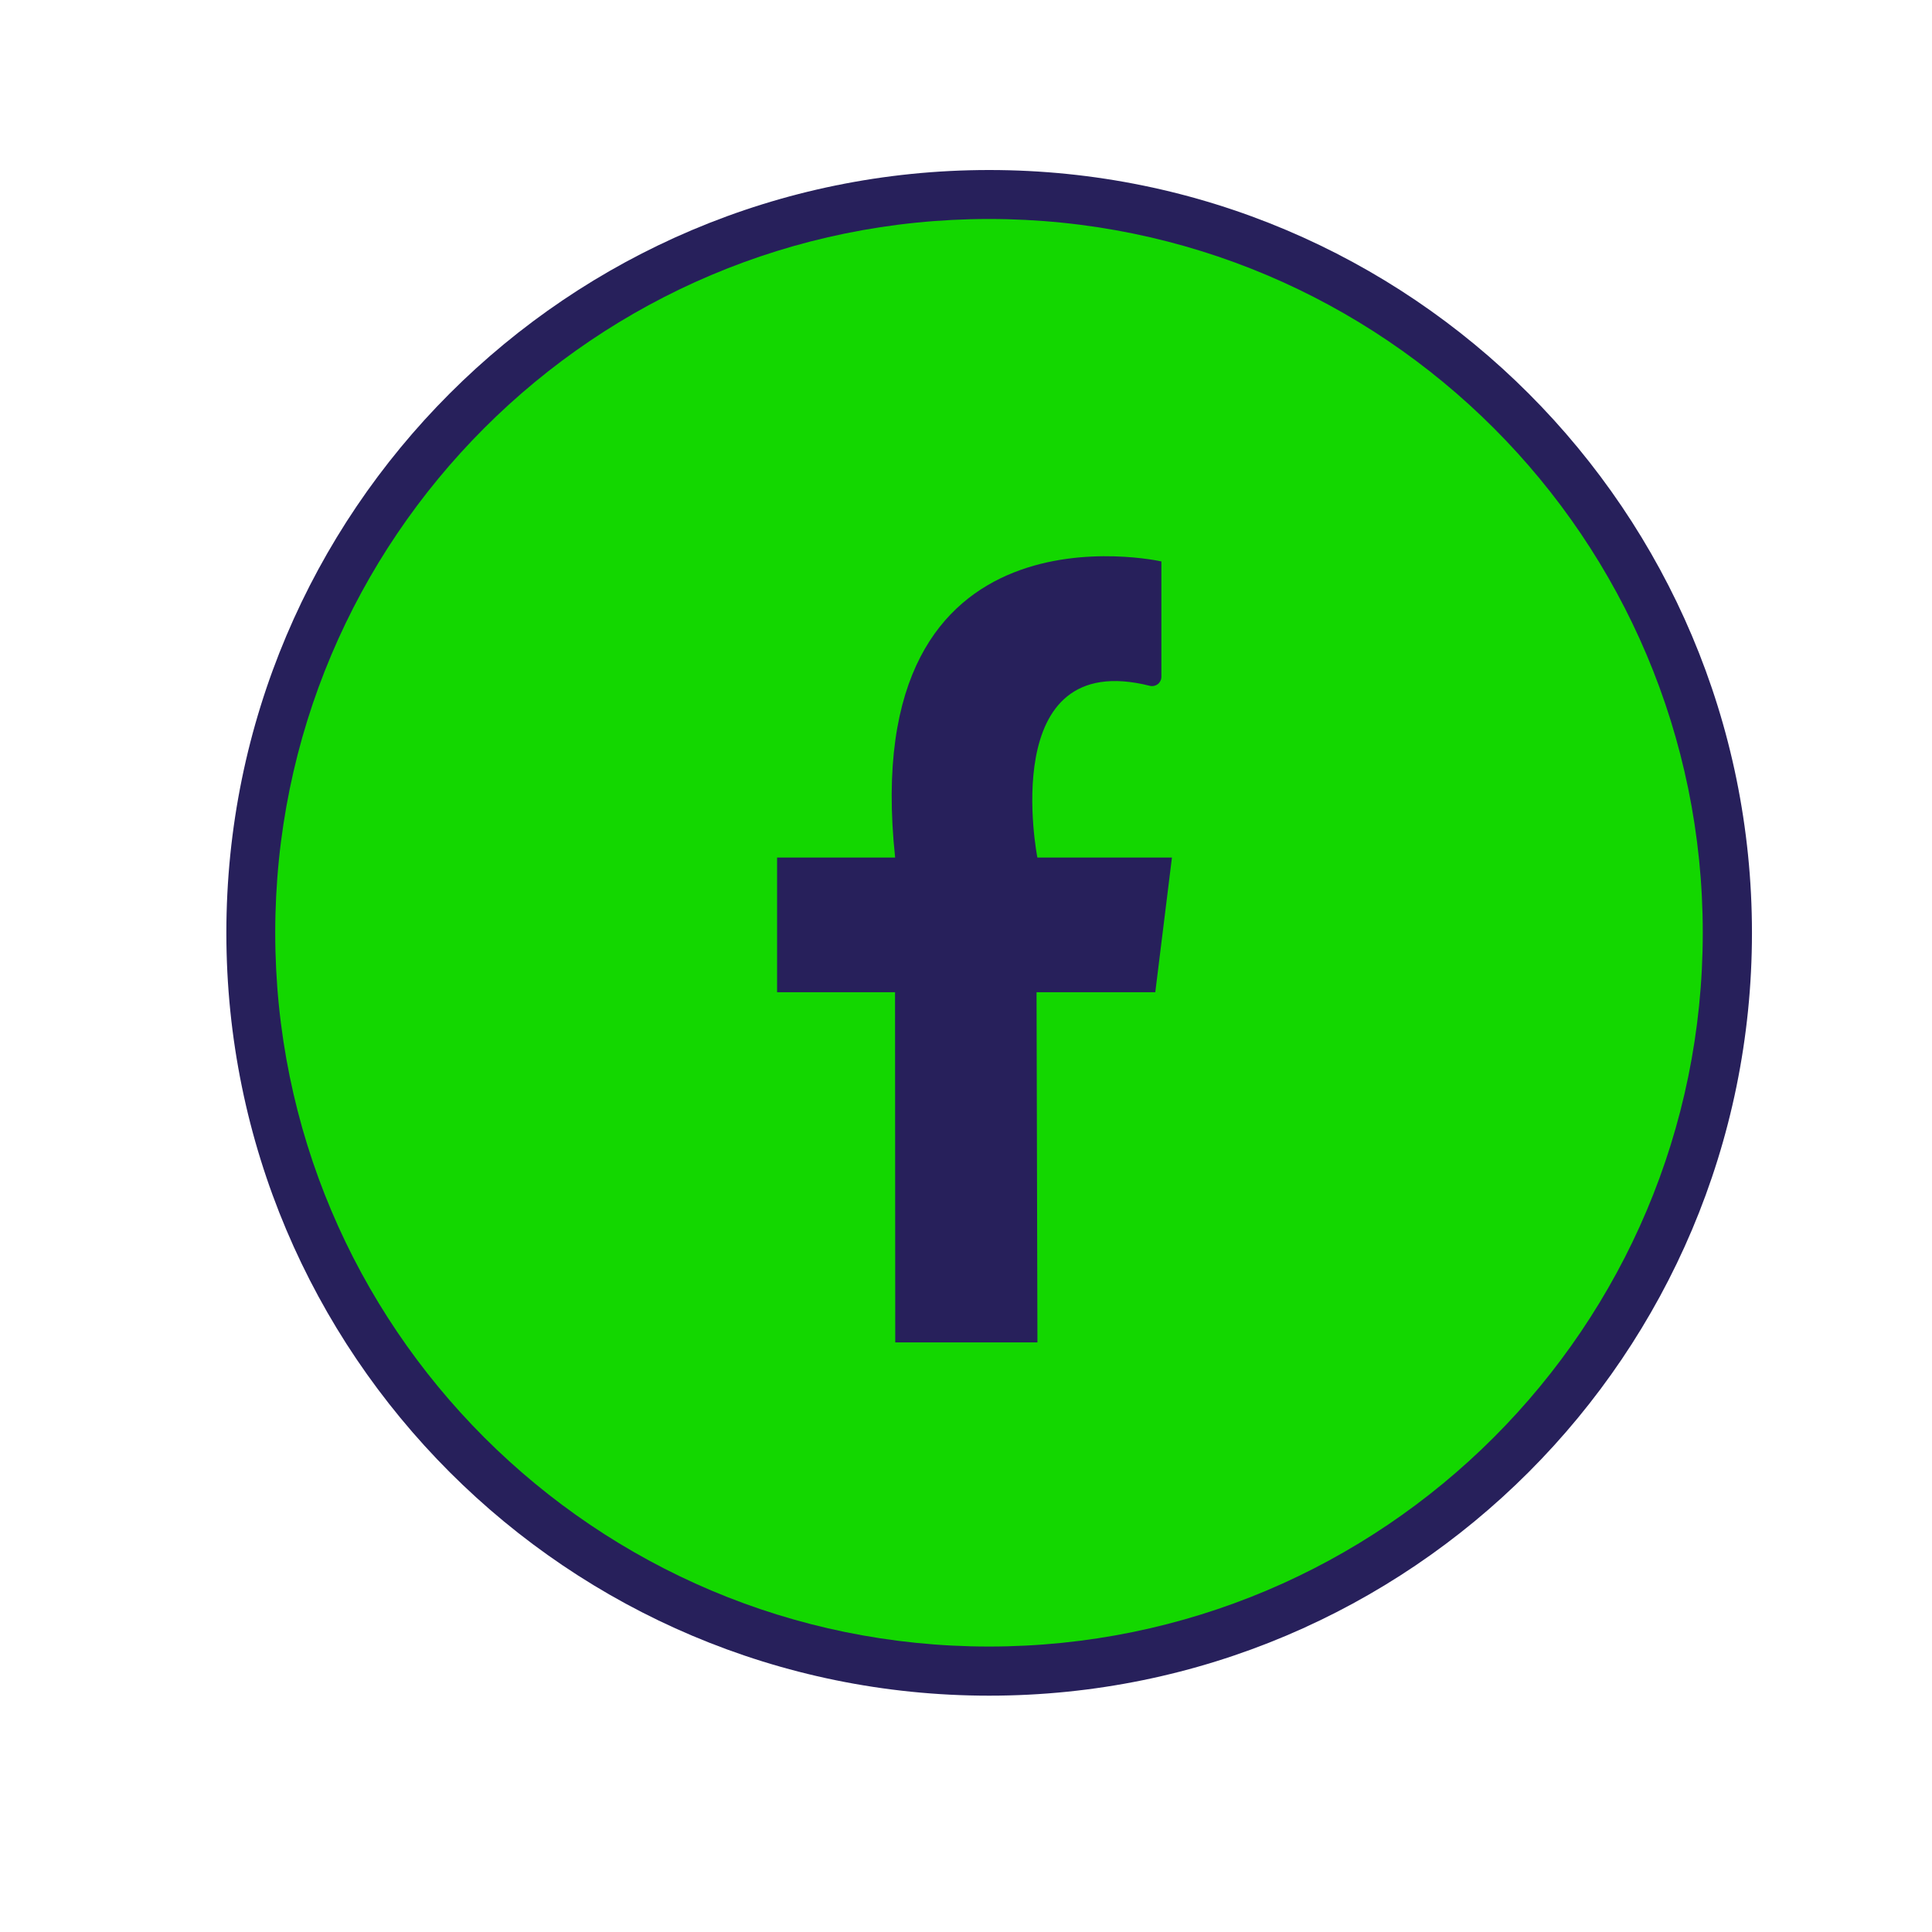 <svg width="37" height="37" viewBox="0 0 37 37" fill="none" xmlns="http://www.w3.org/2000/svg">
<g clip-path="url(#clip0_1966_732)">
<path d="M18.944 32.474C27.012 32.474 33.552 25.933 33.552 17.865C33.552 9.796 27.012 3.256 18.944 3.256C10.875 3.256 4.335 9.796 4.335 17.865C4.335 25.933 10.875 32.474 18.944 32.474Z" fill="#27205B"/>
<path d="M18.94 31.533C26.49 31.533 32.61 25.413 32.61 17.863C32.61 10.314 26.49 4.194 18.94 4.194C11.391 4.194 5.271 10.314 5.271 17.863C5.271 25.413 11.391 31.533 18.94 31.533Z" fill="#13D700"/>
<path d="M22.242 12.96V10.752C22.242 10.752 16.395 9.429 17.143 16.423H14.882V19.002H17.141L17.145 25.709H19.868L19.851 19.002H22.125L22.444 16.423H19.867C19.867 16.423 19.072 12.392 22.02 13.134C22.047 13.141 22.074 13.141 22.101 13.135C22.127 13.13 22.152 13.118 22.174 13.101C22.195 13.085 22.212 13.063 22.224 13.039C22.236 13.014 22.242 12.988 22.242 12.96Z" fill="#27205B"/>
</g>
<defs>
<clipPath id="clip0_1966_732">
<rect width="36" height="36" fill="white" transform="translate(0.662 0.11)"/>
</clipPath>
</defs>
</svg>

